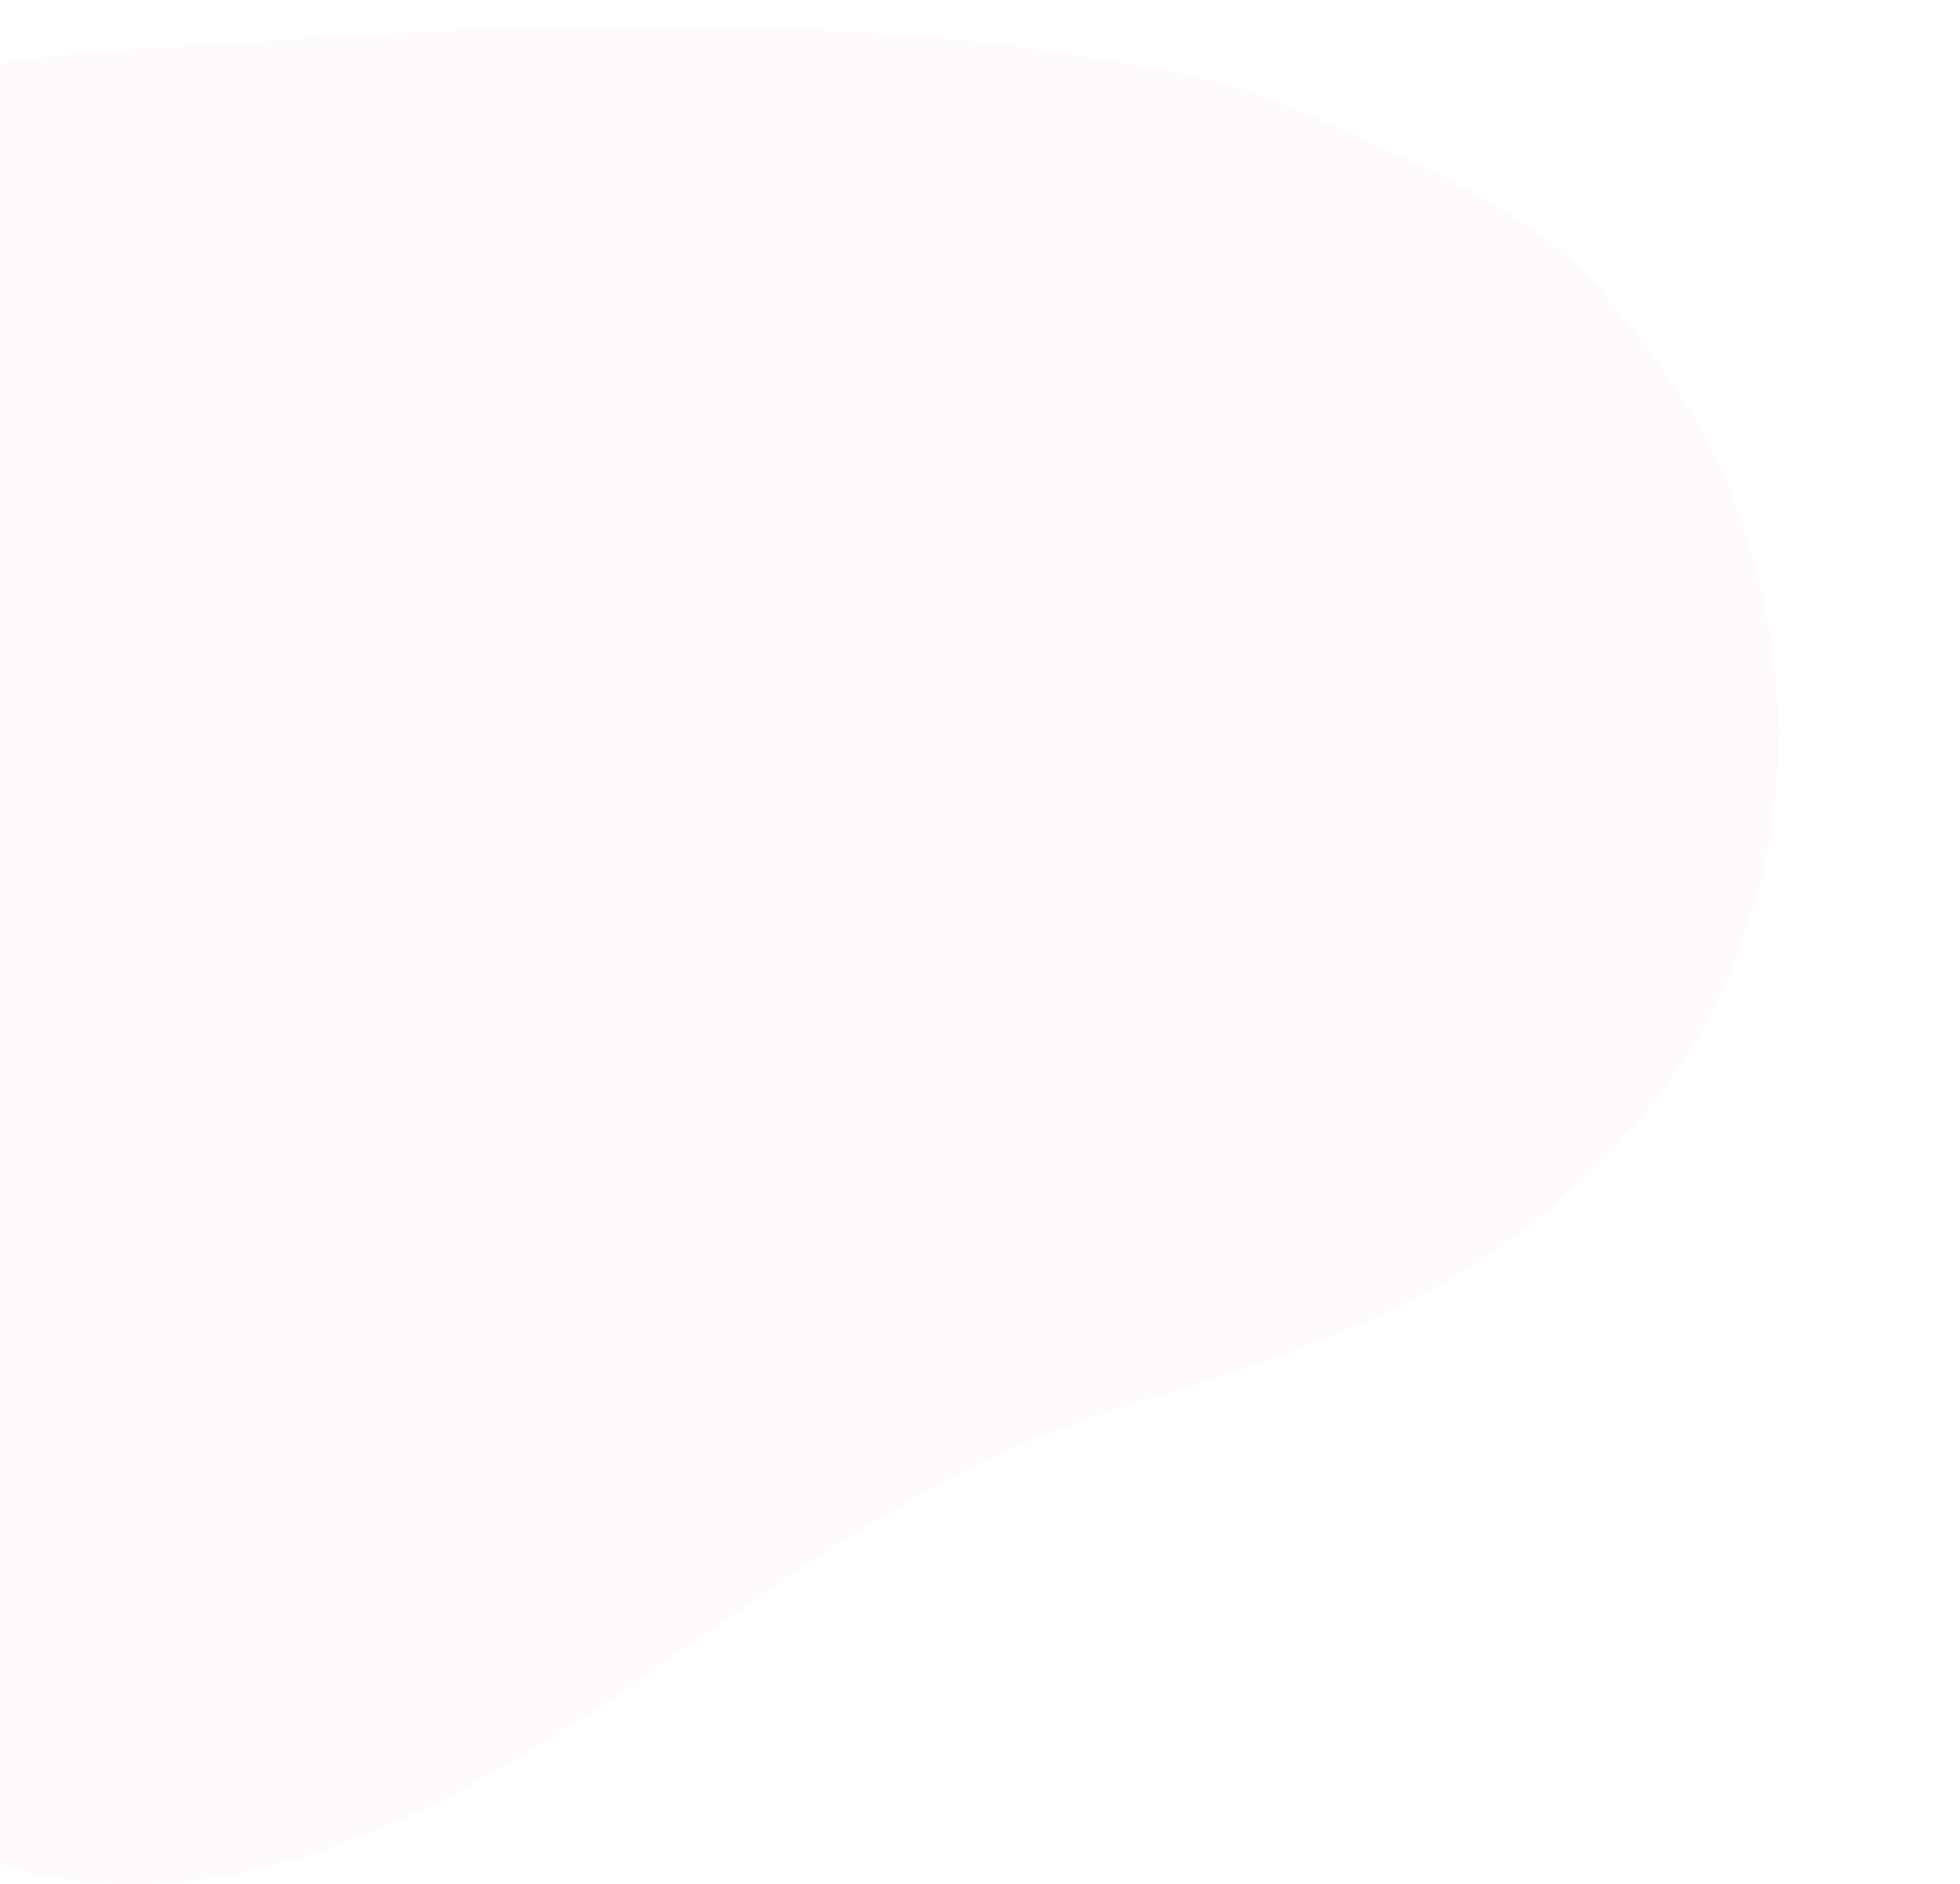 <svg xmlns="http://www.w3.org/2000/svg" xmlns:xlink="http://www.w3.org/1999/xlink" width="1057" height="1016" viewBox="0 0 1057 1016">
  <defs>
    <clipPath id="clip-path">
      <rect id="Rectangle_88" data-name="Rectangle 88" width="1057" height="1016" transform="translate(0 8058)" fill="none" stroke="#707070" stroke-width="1"/>
    </clipPath>
    <clipPath id="clip-path-2">
      <rect id="Rectangle_37" data-name="Rectangle 37" width="1282.586" height="1001.545" fill="none"/>
    </clipPath>
  </defs>
  <g id="Mask_Group_4" data-name="Mask Group 4" transform="translate(0 -8058)" clip-path="url(#clip-path)">
    <g id="Group_62" data-name="Group 62" transform="translate(-323.443 8072.515)">
      <g id="Group_37" data-name="Group 37" clip-path="url(#clip-path-2)">
        <g id="Group_36" data-name="Group 36">
          <g id="Group_35" data-name="Group 35" clip-path="url(#clip-path-2)">
            <g id="Group_34" data-name="Group 34" opacity="0.15">
              <g id="Group_33" data-name="Group 33">
                <g id="Group_32" data-name="Group 32" clip-path="url(#clip-path-2)">
                  <path id="Path_302" data-name="Path 302" d="M1280.672,348.419c-3.607-31.44-14.73-100.037-56.243-157.384-49.786-68.783-62.6-88.011-219.015-153.488C972.892,23.936,872.445,10.071,838.1,6.765,766.359-.15,693.87-.707,621.938.508q-54.174.911-108.305,4.217c-36.13,2.193-72.246,5.06-108.42,6.764-198.96,9.378-304.6,89.984-357.481,185.619-21.987,39.738-34.842,82.074-41.5,122.959q-.773,4.655-1.417,9.277c-12.11,85.818,1.1,205.792,12.325,270.594,11.91,68.715,32.552,136.334,66.32,194.508,35.214,60.653,84.471,104.844,137.55,142.086q3.521,2.48,7.086,4.908c25.466,17.44,51.962,33.059,79.976,43.921q8.353,3.239,16.834,5.785a241.36,241.36,0,0,0,77.715,10.289c64.359-1.889,126.857-26.683,184.517-59.051,58.876-33.076,113.7-75.091,170.474-112.738,28.9-19.161,58.347-37.293,88.894-52.557,31.908-15.956,64.975-27.611,98.442-38.052,60.136-18.773,119.685-37.714,174.668-72.966,49.987-32.081,96.209-76.39,126.227-134.108,28.186-54.21,42.114-120.193,34.828-183.545" transform="translate(0 0)" fill="#f7e5df"/>
                </g>
              </g>
            </g>
          </g>
        </g>
      </g>
    </g>
  </g>
</svg>
